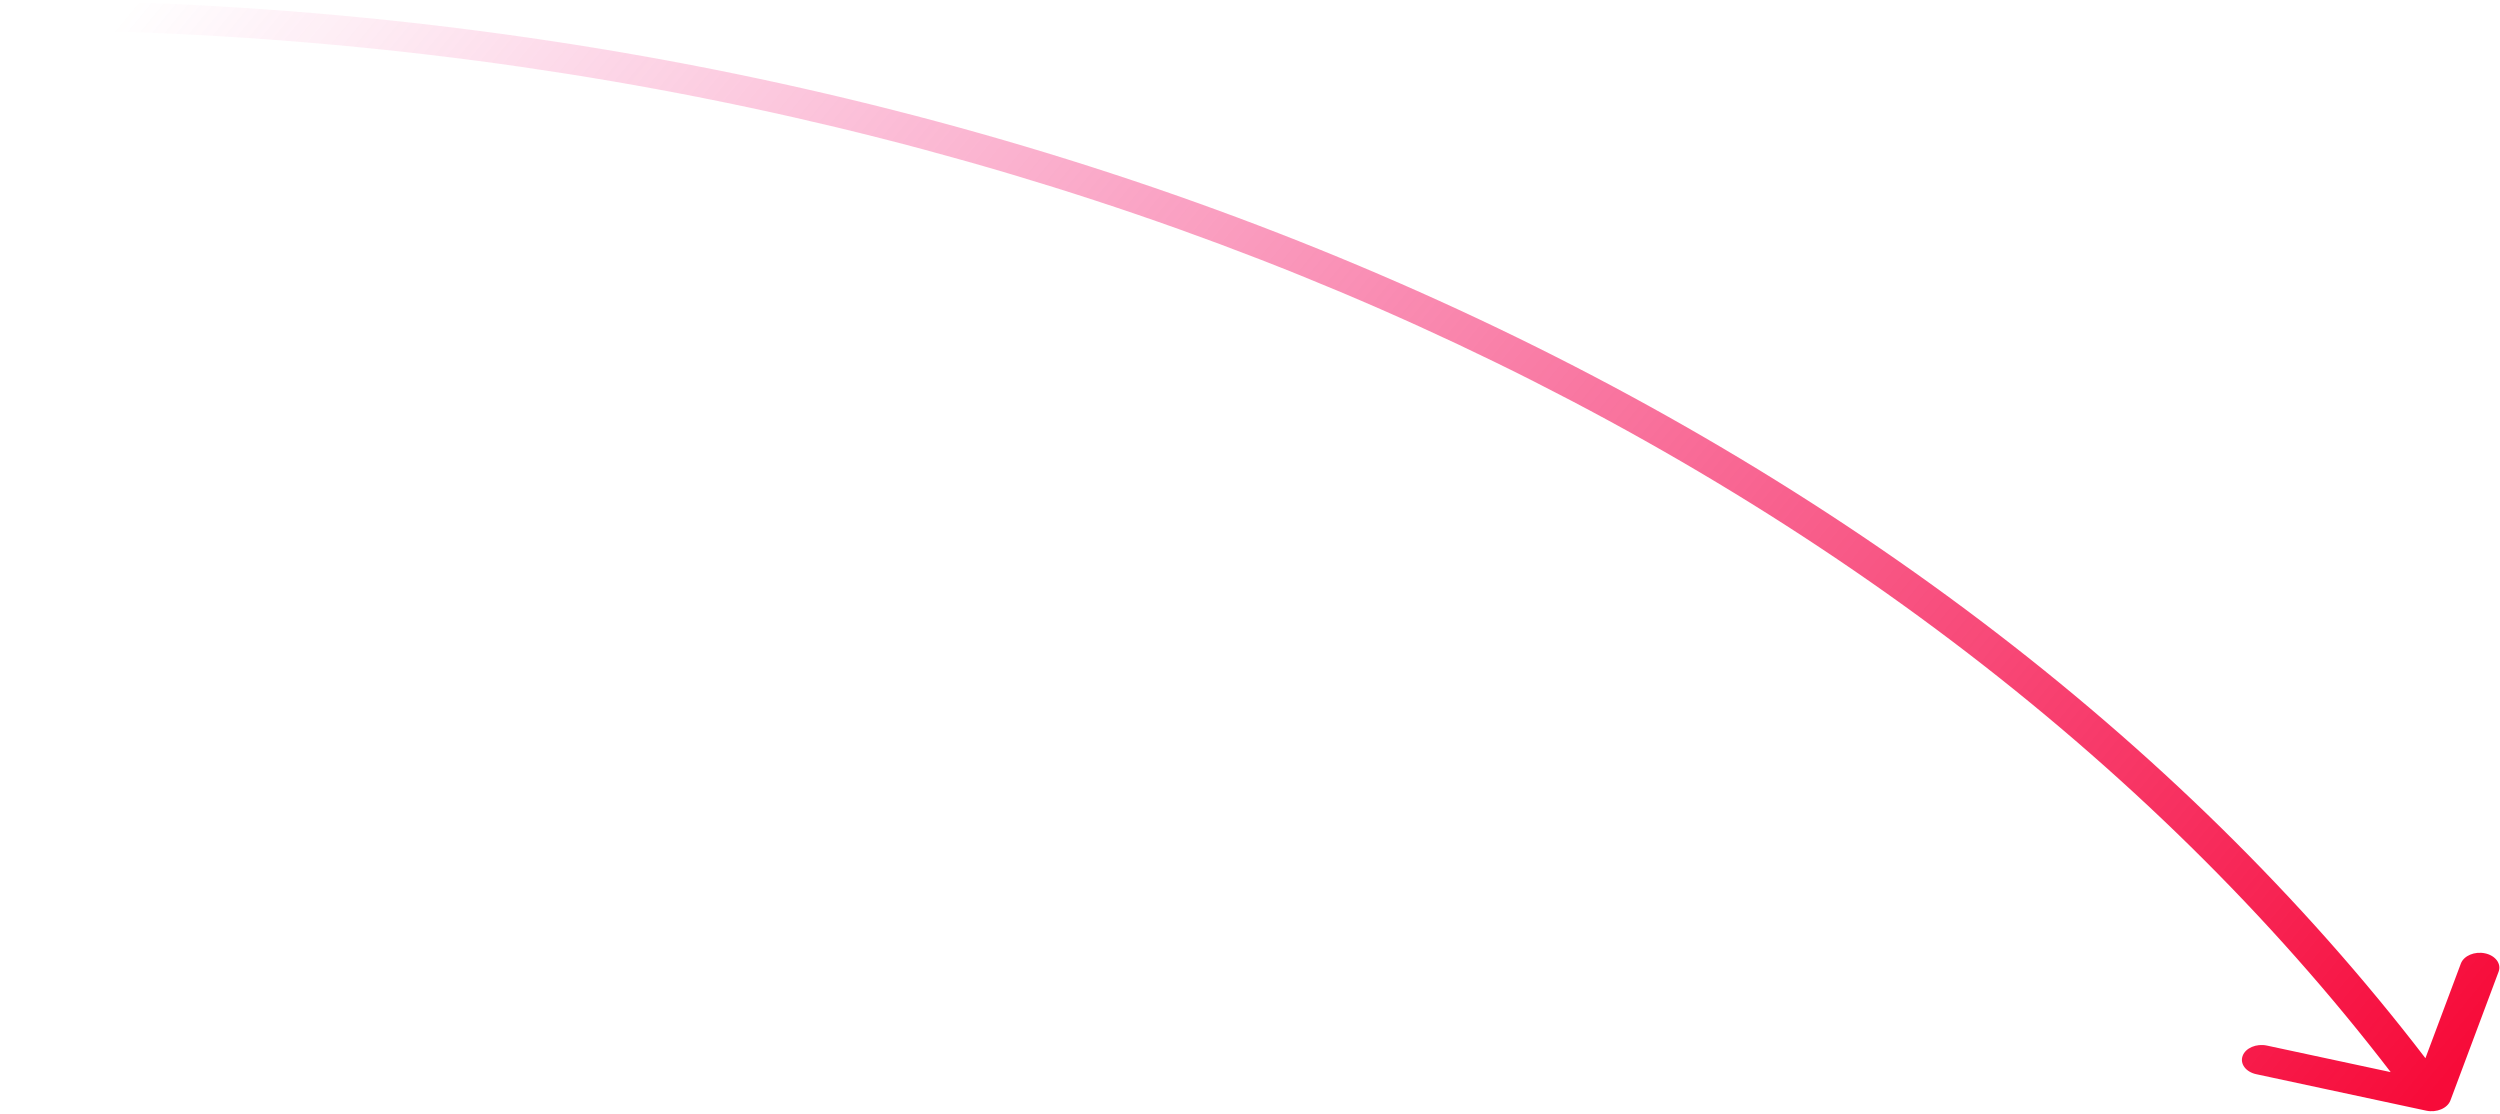 <?xml version="1.0" encoding="utf-8"?>
<svg xmlns="http://www.w3.org/2000/svg" fill="none" height="100%" overflow="visible" preserveAspectRatio="none" style="display: block;" viewBox="0 0 92 41" width="100%">
<path d="M89.284 40.872C89.667 40.955 90.067 40.786 90.176 40.495L91.949 35.758C92.058 35.468 91.835 35.165 91.451 35.083C91.067 35.001 90.668 35.169 90.559 35.46L88.983 39.67L83.422 38.477C83.038 38.395 82.638 38.563 82.53 38.854C82.421 39.145 82.644 39.447 83.028 39.53L89.284 40.872ZM0 1.094C38.191 1.094 71.466 17.036 88.85 40.613L90.111 40.079C72.483 16.17 38.735 0 0 0V1.094Z" fill="url(#paint0_linear_0_70)" id="Vector"/>
<defs>
<linearGradient gradientUnits="userSpaceOnUse" id="paint0_linear_0_70" x1="89.407" x2="19.255" y1="40.483" y2="-17.336">
<stop stop-color="#F70B39"/>
<stop offset="1" stop-color="#F00879" stop-opacity="0"/>
</linearGradient>
</defs>
</svg>